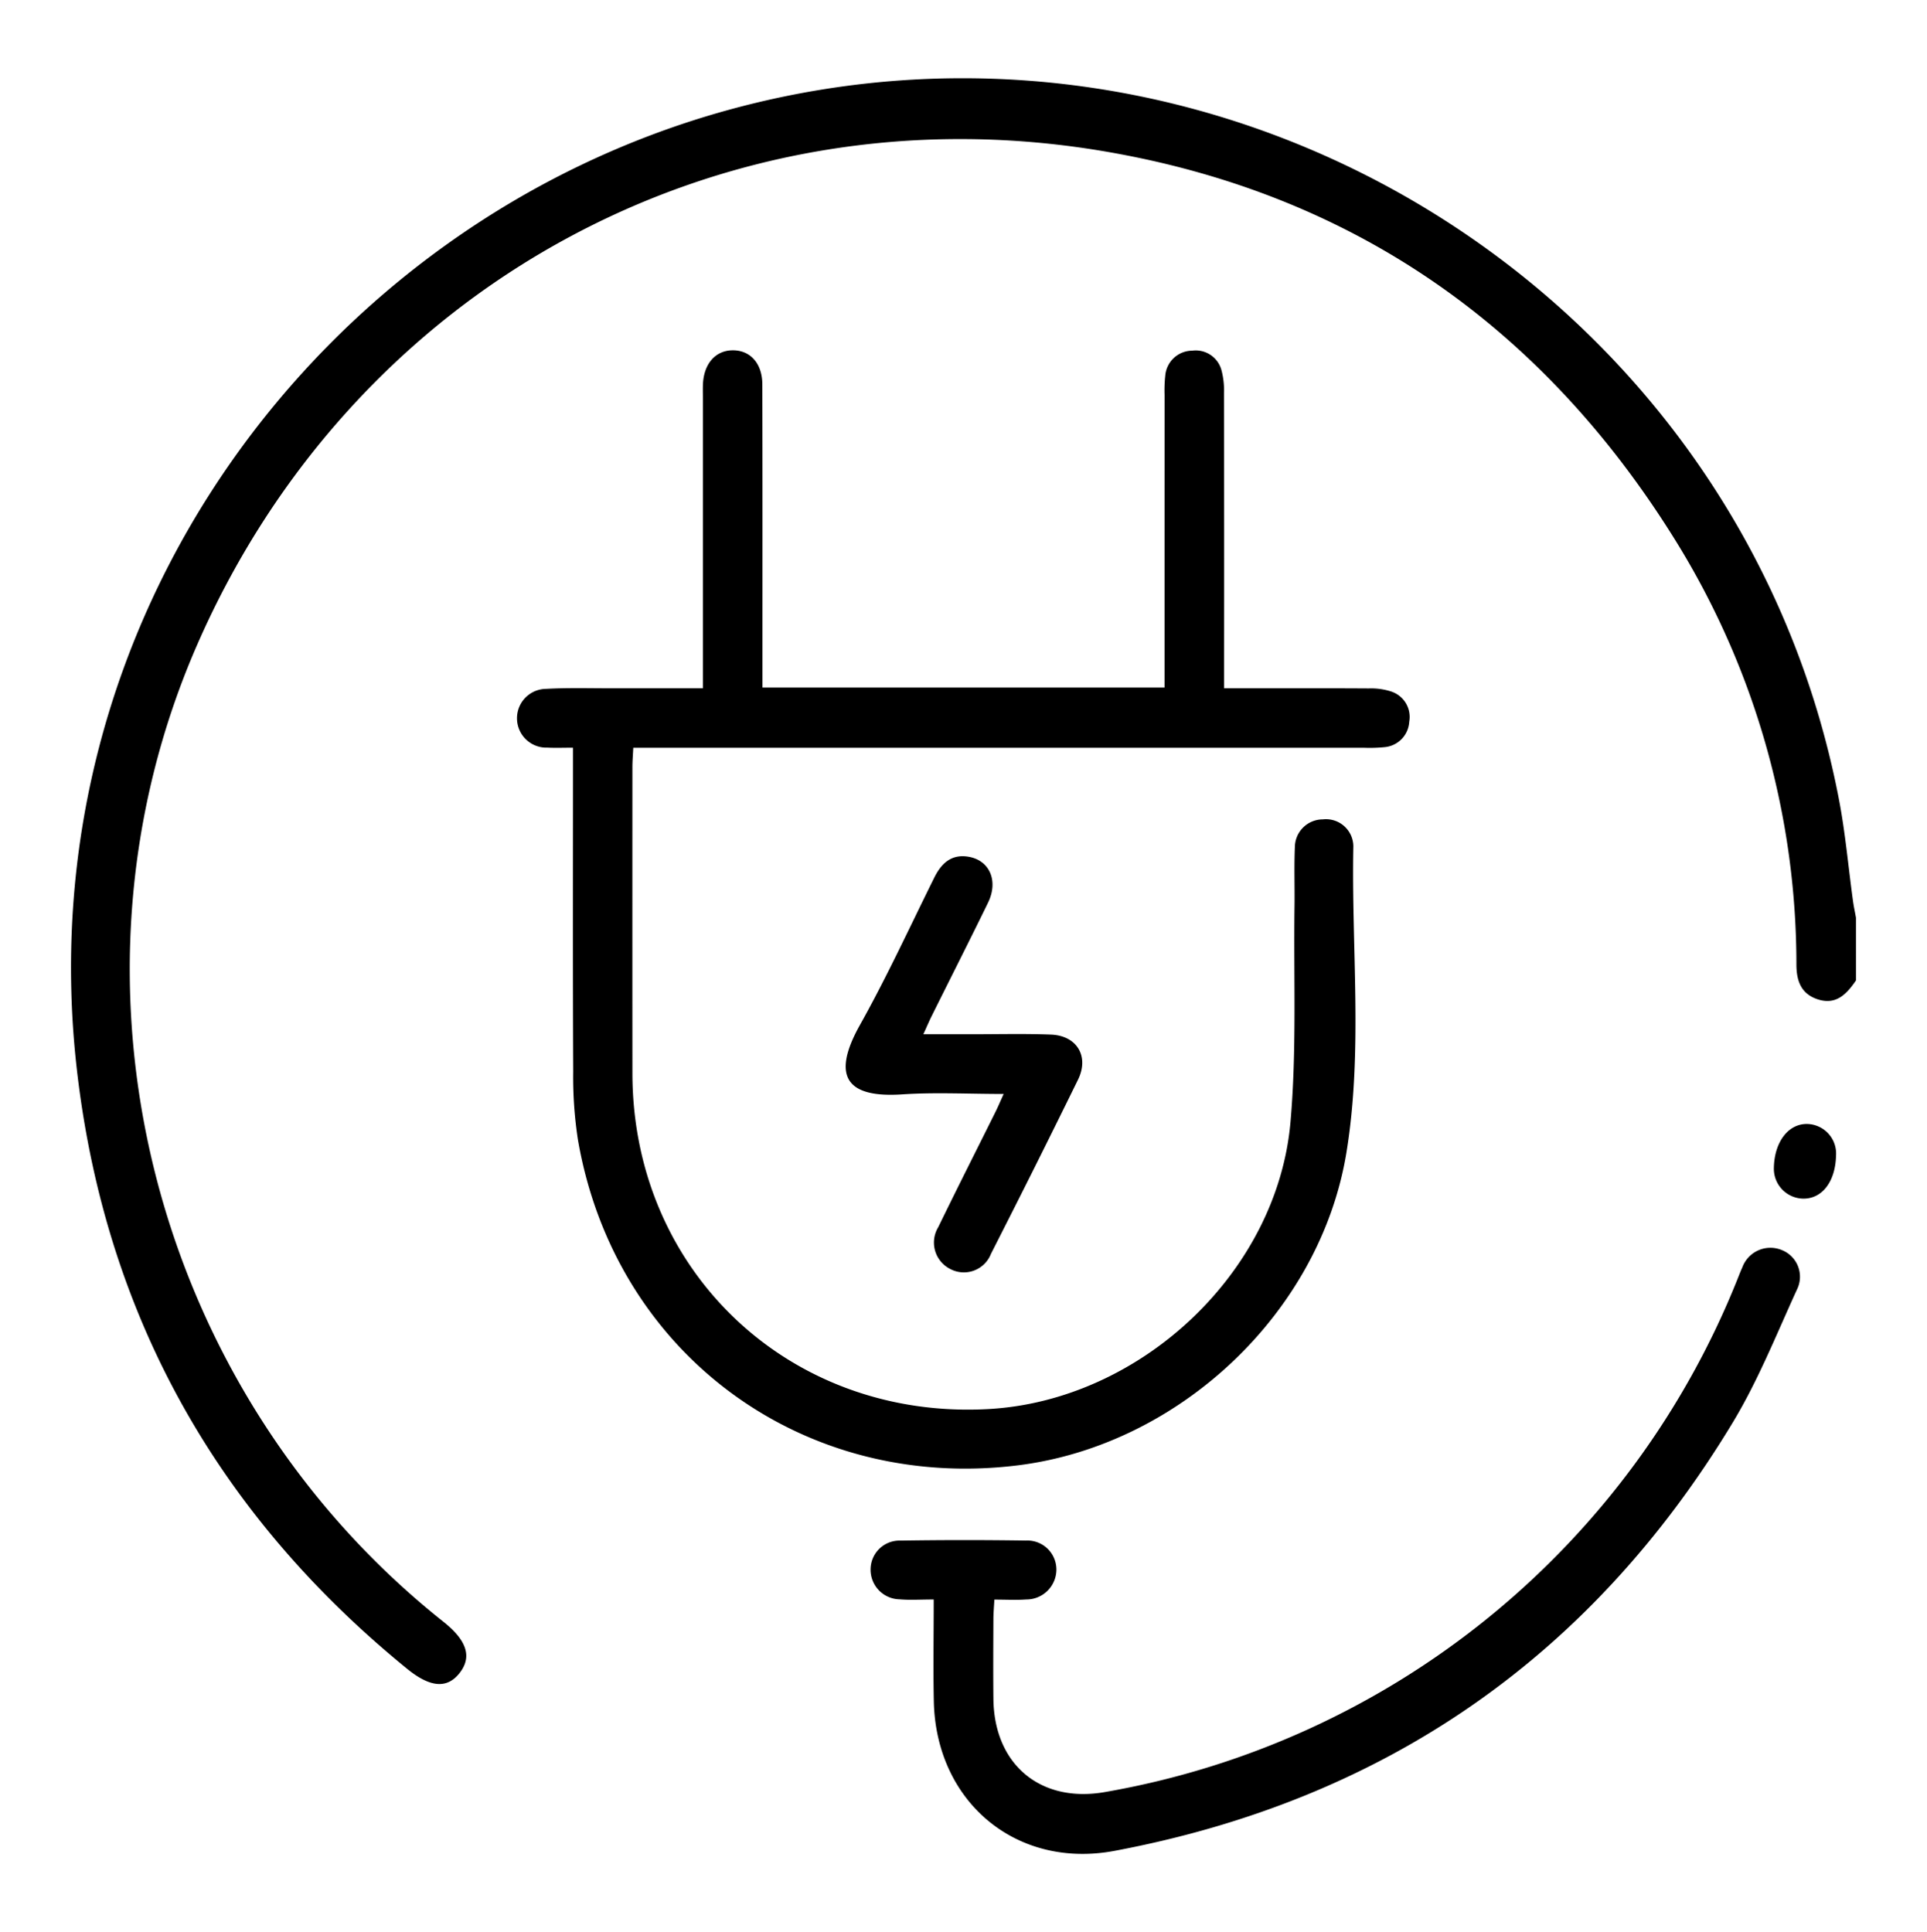 <?xml version="1.0" encoding="UTF-8"?> <svg xmlns="http://www.w3.org/2000/svg" id="Layer_1" data-name="Layer 1" viewBox="0 0 187.932 188.471"><g><path d="M181.006,95.639c-.904,1.326-1.939,2.44-3.755,1.834-1.579-.527-2.039-1.756-2.055-3.331a78.472,78.472,0,0,0-11.364-40.719c-12.938-21.243-31.651-34.531-56.227-38.678C70.094,8.417,34.499,28.017,19.25,62.848c-14.482,33.078-4.51,72.702,23.998,95.351,2.271,1.804,2.791,3.397,1.614,4.946-1.208,1.59-2.861,1.51-5.152-.356-18.42-15.005-29.29-34.268-32.145-57.864C2.193,60.519,31.321,21.778,70.772,10.798c48.566-13.517,99.051,17.616,108.57,67.167.629,3.272.917,6.61,1.372,9.916.076.549.193,1.092.292,1.638Z"></path><path d="M74.361,67.071H113.572V65.025q0-13.26.003-26.52a13.412,13.412,0,0,1,.067-1.866,2.655,2.655,0,0,1,2.633-2.433,2.599,2.599,0,0,1,2.857,1.931,7.608,7.608,0,0,1,.239,2.177q.023,13.26.01,26.52v2.306c.685,0,1.28,0,1.874,0,4.08,0,8.16-.013,12.24.013a6.352,6.352,0,0,1,2.165.295,2.612,2.612,0,0,1,1.775,2.956,2.64,2.64,0,0,1-2.4,2.478,14.716,14.716,0,0,1-2.036.06q-34.425.004-68.849.002H61.761c-.033.695-.085,1.289-.085,1.883q-.007,14.96.001,29.92c.041,19.328,15.43,33.794,34.761,32.698,14.769-.837,28.121-13.289,29.417-27.983.615-6.976.299-14.035.394-21.056.026-1.926-.047-3.856.035-5.779a2.73,2.73,0,0,1,2.729-2.7,2.671,2.671,0,0,1,2.975,2.609c-.202,9.957.943,19.971-.671,29.865-2.556,15.668-16.36,28.635-32.147,30.549-20.994,2.546-39.233-10.97-42.812-31.798a40.25,40.25,0,0,1-.458-6.601c-.047-9.86-.021-19.72-.021-29.58v-2.035c-.938,0-1.715.033-2.489-.007a2.868,2.868,0,1,1-.136-5.734c2.204-.12,4.418-.05,6.628-.054,2.82-.005,5.639-.001,8.669-.001V64.994q0-13.09 0-26.18c0-.453-.015-.907.006-1.36.095-2.007,1.252-3.294,2.938-3.283,1.692.011,2.847,1.283,2.853,3.325.024,9.066.012,18.133.013,27.199C74.361,65.423,74.361,66.15,74.361,67.071Z"></path><path d="M91.061,156.024c-1.298,0-2.316.072-3.32-.016a2.885,2.885,0,0,1-2.835-3.001,2.819,2.819,0,0,1,2.914-2.729q6.116-.097,12.234-.004a2.831,2.831,0,0,1,2.972,2.846,2.925,2.925,0,0,1-2.952,2.902c-.955.071-1.92.013-3.097.013-.036.685-.091,1.28-.094,1.874-.01,2.606-.026,5.212.001,7.817.067,6.375,4.569,10.183,10.869,9.083a81.434,81.434,0,0,0,61.769-50.219c.125-.315.246-.633.39-.939a2.918,2.918,0,0,1,3.901-1.696,2.8,2.8,0,0,1,1.435,3.84c-1.998,4.366-3.79,8.876-6.261,12.968-13.829,22.9-33.994,36.825-60.284,41.779-9.577,1.805-17.427-4.77-17.632-14.593C91.005,162.732,91.061,159.513,91.061,156.024Z"></path><path d="M90.05,100.888c1.722,0,3.177-.001,4.632 0,2.604.003,5.211-.066,7.811.033,2.536.097,3.756,2.126,2.641,4.4q-4.181,8.526-8.49,16.989a2.835,2.835,0,0,1-3.965,1.479,2.889,2.889,0,0,1-1.18-4.077c1.828-3.763,3.72-7.494,5.581-11.241.243-.488.454-.992.803-1.759-3.481,0-6.701-.174-9.895.04-5.208.348-7.047-1.552-4.125-6.766,2.622-4.68,4.868-9.572,7.254-14.383.696-1.403,1.677-2.307,3.327-2.033,2.073.343,2.948,2.361,1.917,4.479-1.806,3.711-3.674,7.392-5.511,11.089C90.608,99.624,90.397,100.127,90.05,100.888Z"></path><path d="M179.061,112.723c-.062,2.551-1.363,4.239-3.234,4.198a2.912,2.912,0,0,1-2.829-2.989c.042-2.579,1.458-4.392,3.351-4.29A2.887,2.887,0,0,1,179.061,112.723Z"></path></g></svg> 